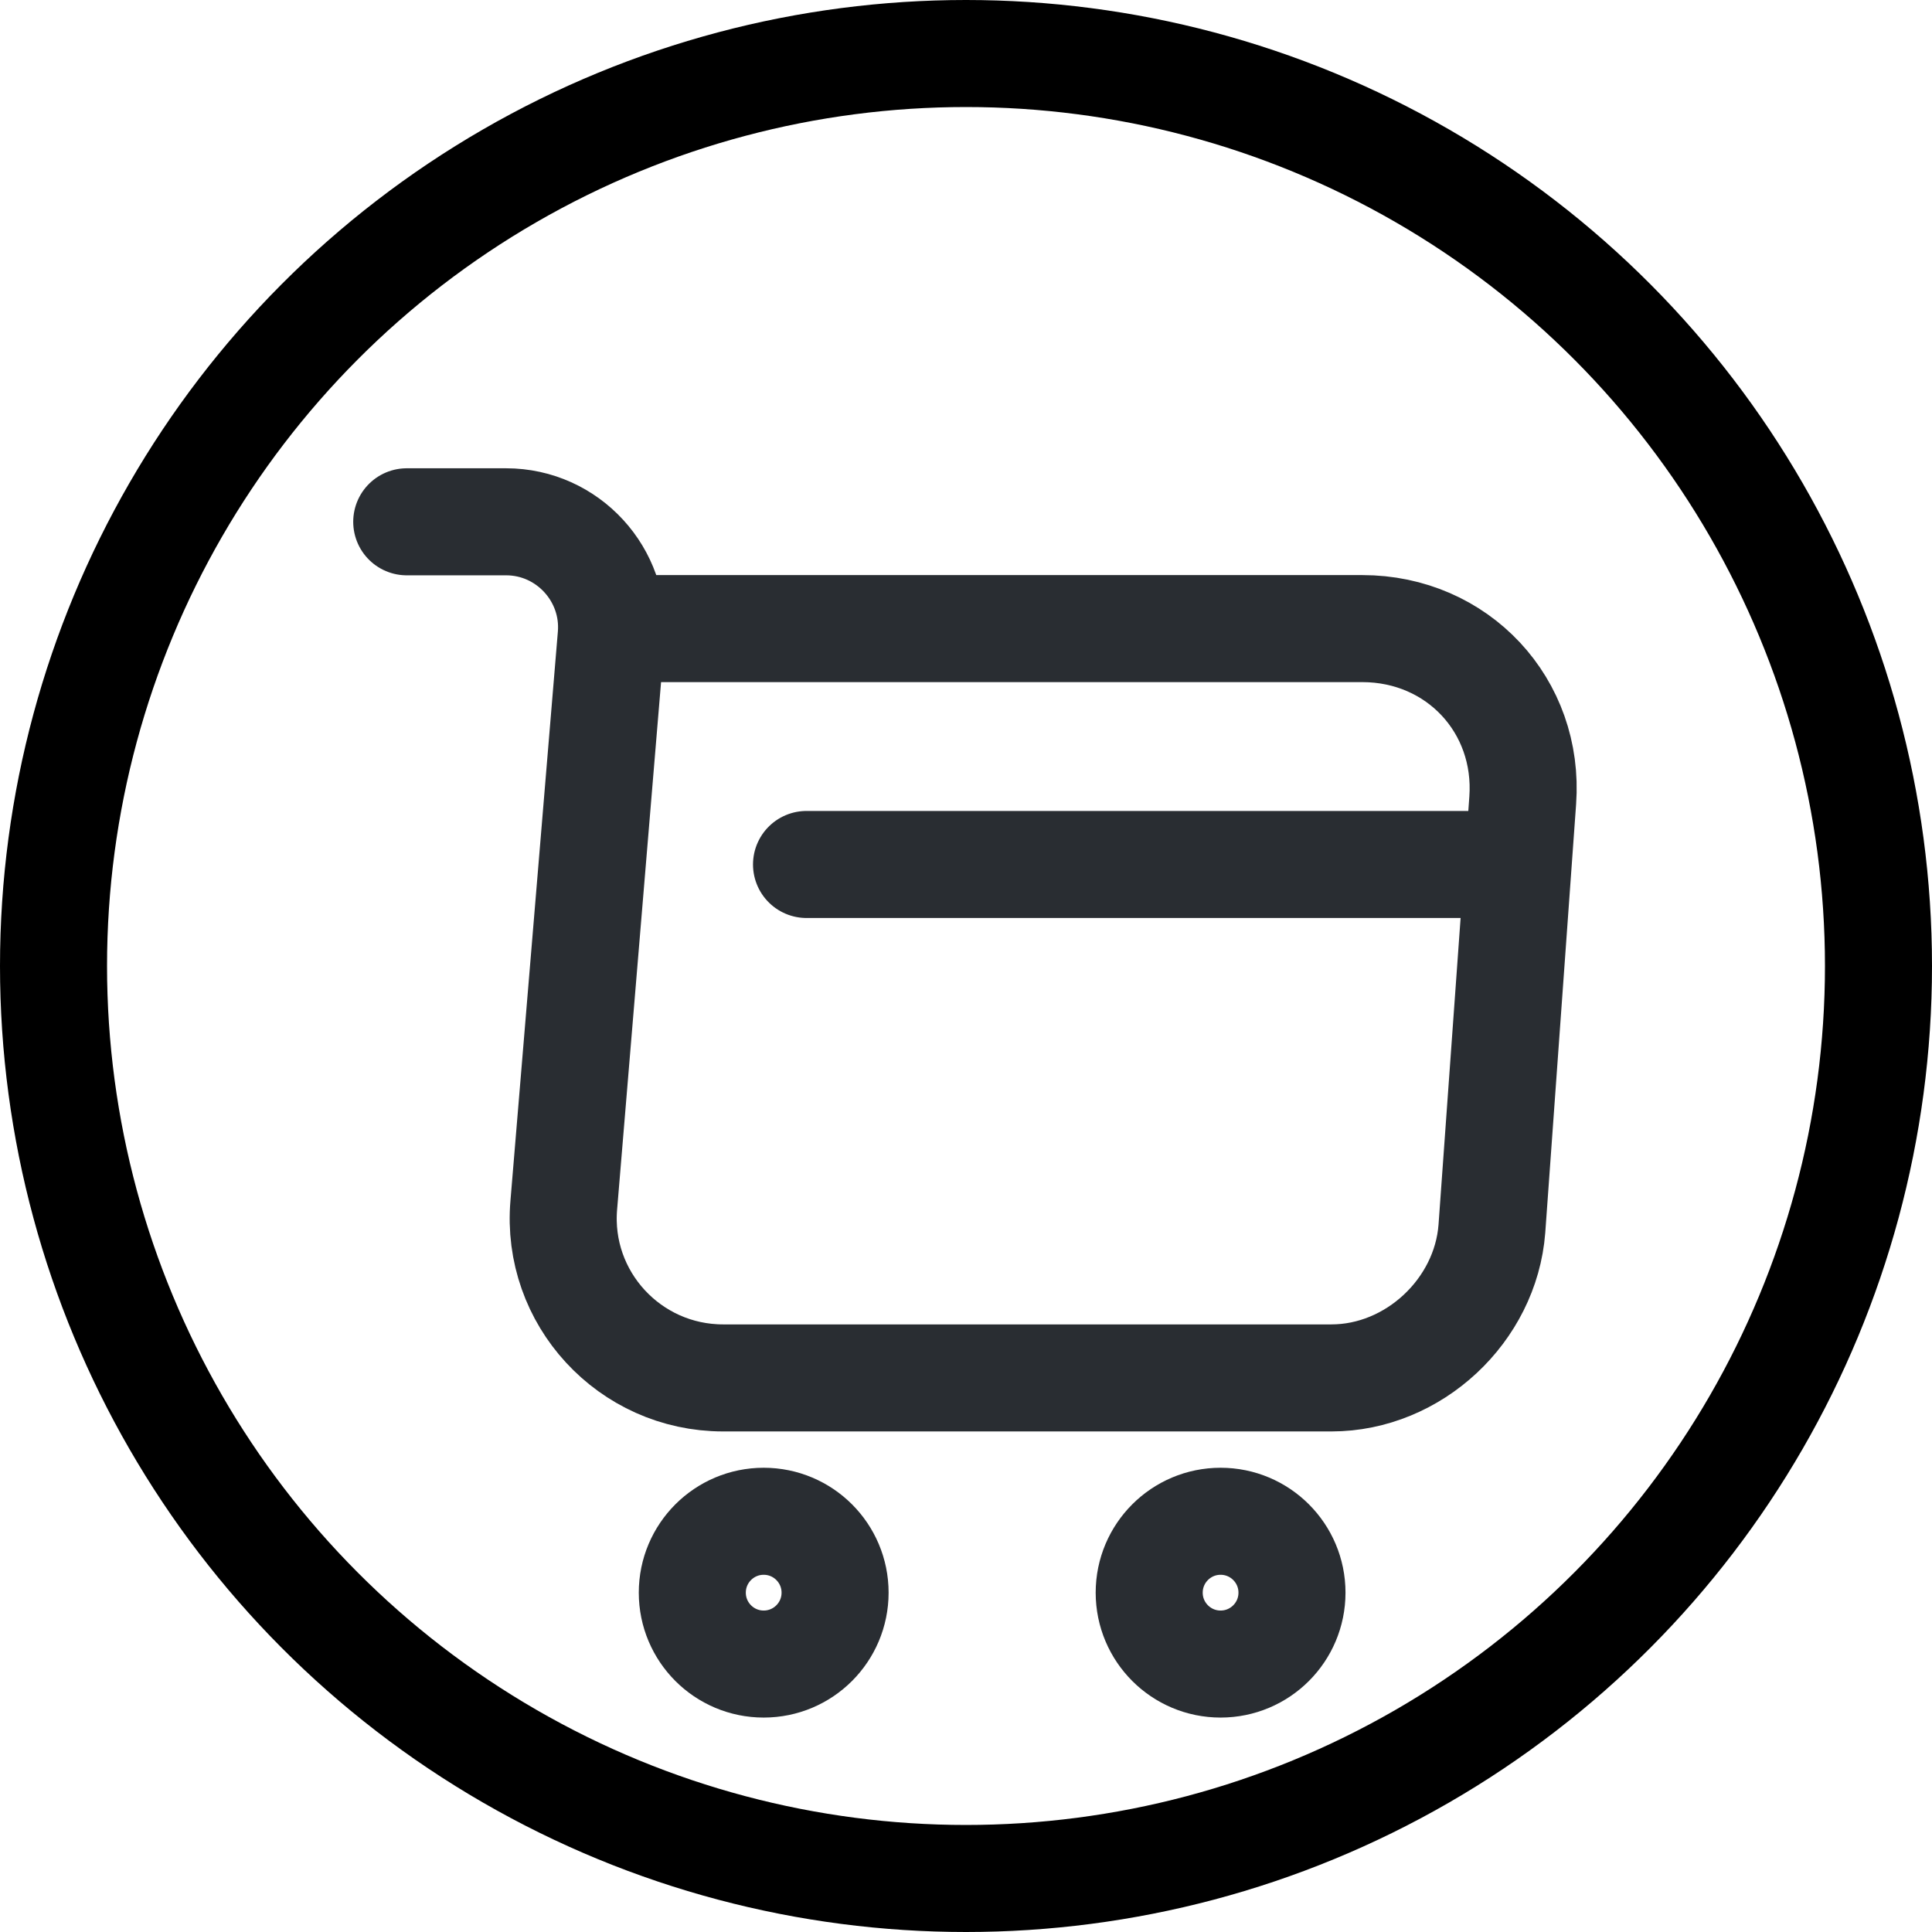<?xml version="1.0" encoding="UTF-8"?> <svg xmlns="http://www.w3.org/2000/svg" width="722" height="722" viewBox="0 0 722 722" fill="none"> <path d="M152 195H189.138C212.188 195 230.33 214.849 228.409 237.687L210.694 450.266C207.706 485.056 235.239 514.937 270.242 514.937H497.549C528.283 514.937 555.176 489.752 557.524 459.231L569.049 299.156C571.61 263.726 544.718 234.912 509.074 234.912H233.532" stroke="#292D32" stroke-width="40" stroke-miterlimit="10" stroke-linecap="round" stroke-linejoin="round"></path> <path d="M456.143 621.867C470.878 621.867 482.822 609.923 482.822 595.188C482.822 580.452 470.878 568.509 456.143 568.509C441.407 568.509 429.463 580.452 429.463 595.188C429.463 609.923 441.407 621.867 456.143 621.867Z" stroke="#292D32" stroke-width="40" stroke-miterlimit="10" stroke-linecap="round" stroke-linejoin="round"></path> <path d="M285.396 621.867C300.131 621.867 312.075 609.923 312.075 595.188C312.075 580.452 300.131 568.509 285.396 568.509C270.661 568.509 258.717 580.452 258.717 595.188C258.717 609.923 270.661 621.867 285.396 621.867Z" stroke="#292D32" stroke-width="40" stroke-miterlimit="10" stroke-linecap="round" stroke-linejoin="round"></path> <path d="M301.403 323.06H557.523" stroke="#292D32" stroke-width="40" stroke-miterlimit="10" stroke-linecap="round" stroke-linejoin="round"></path> <circle cx="361" cy="361" r="341" stroke="black" stroke-width="40"></circle> </svg> 